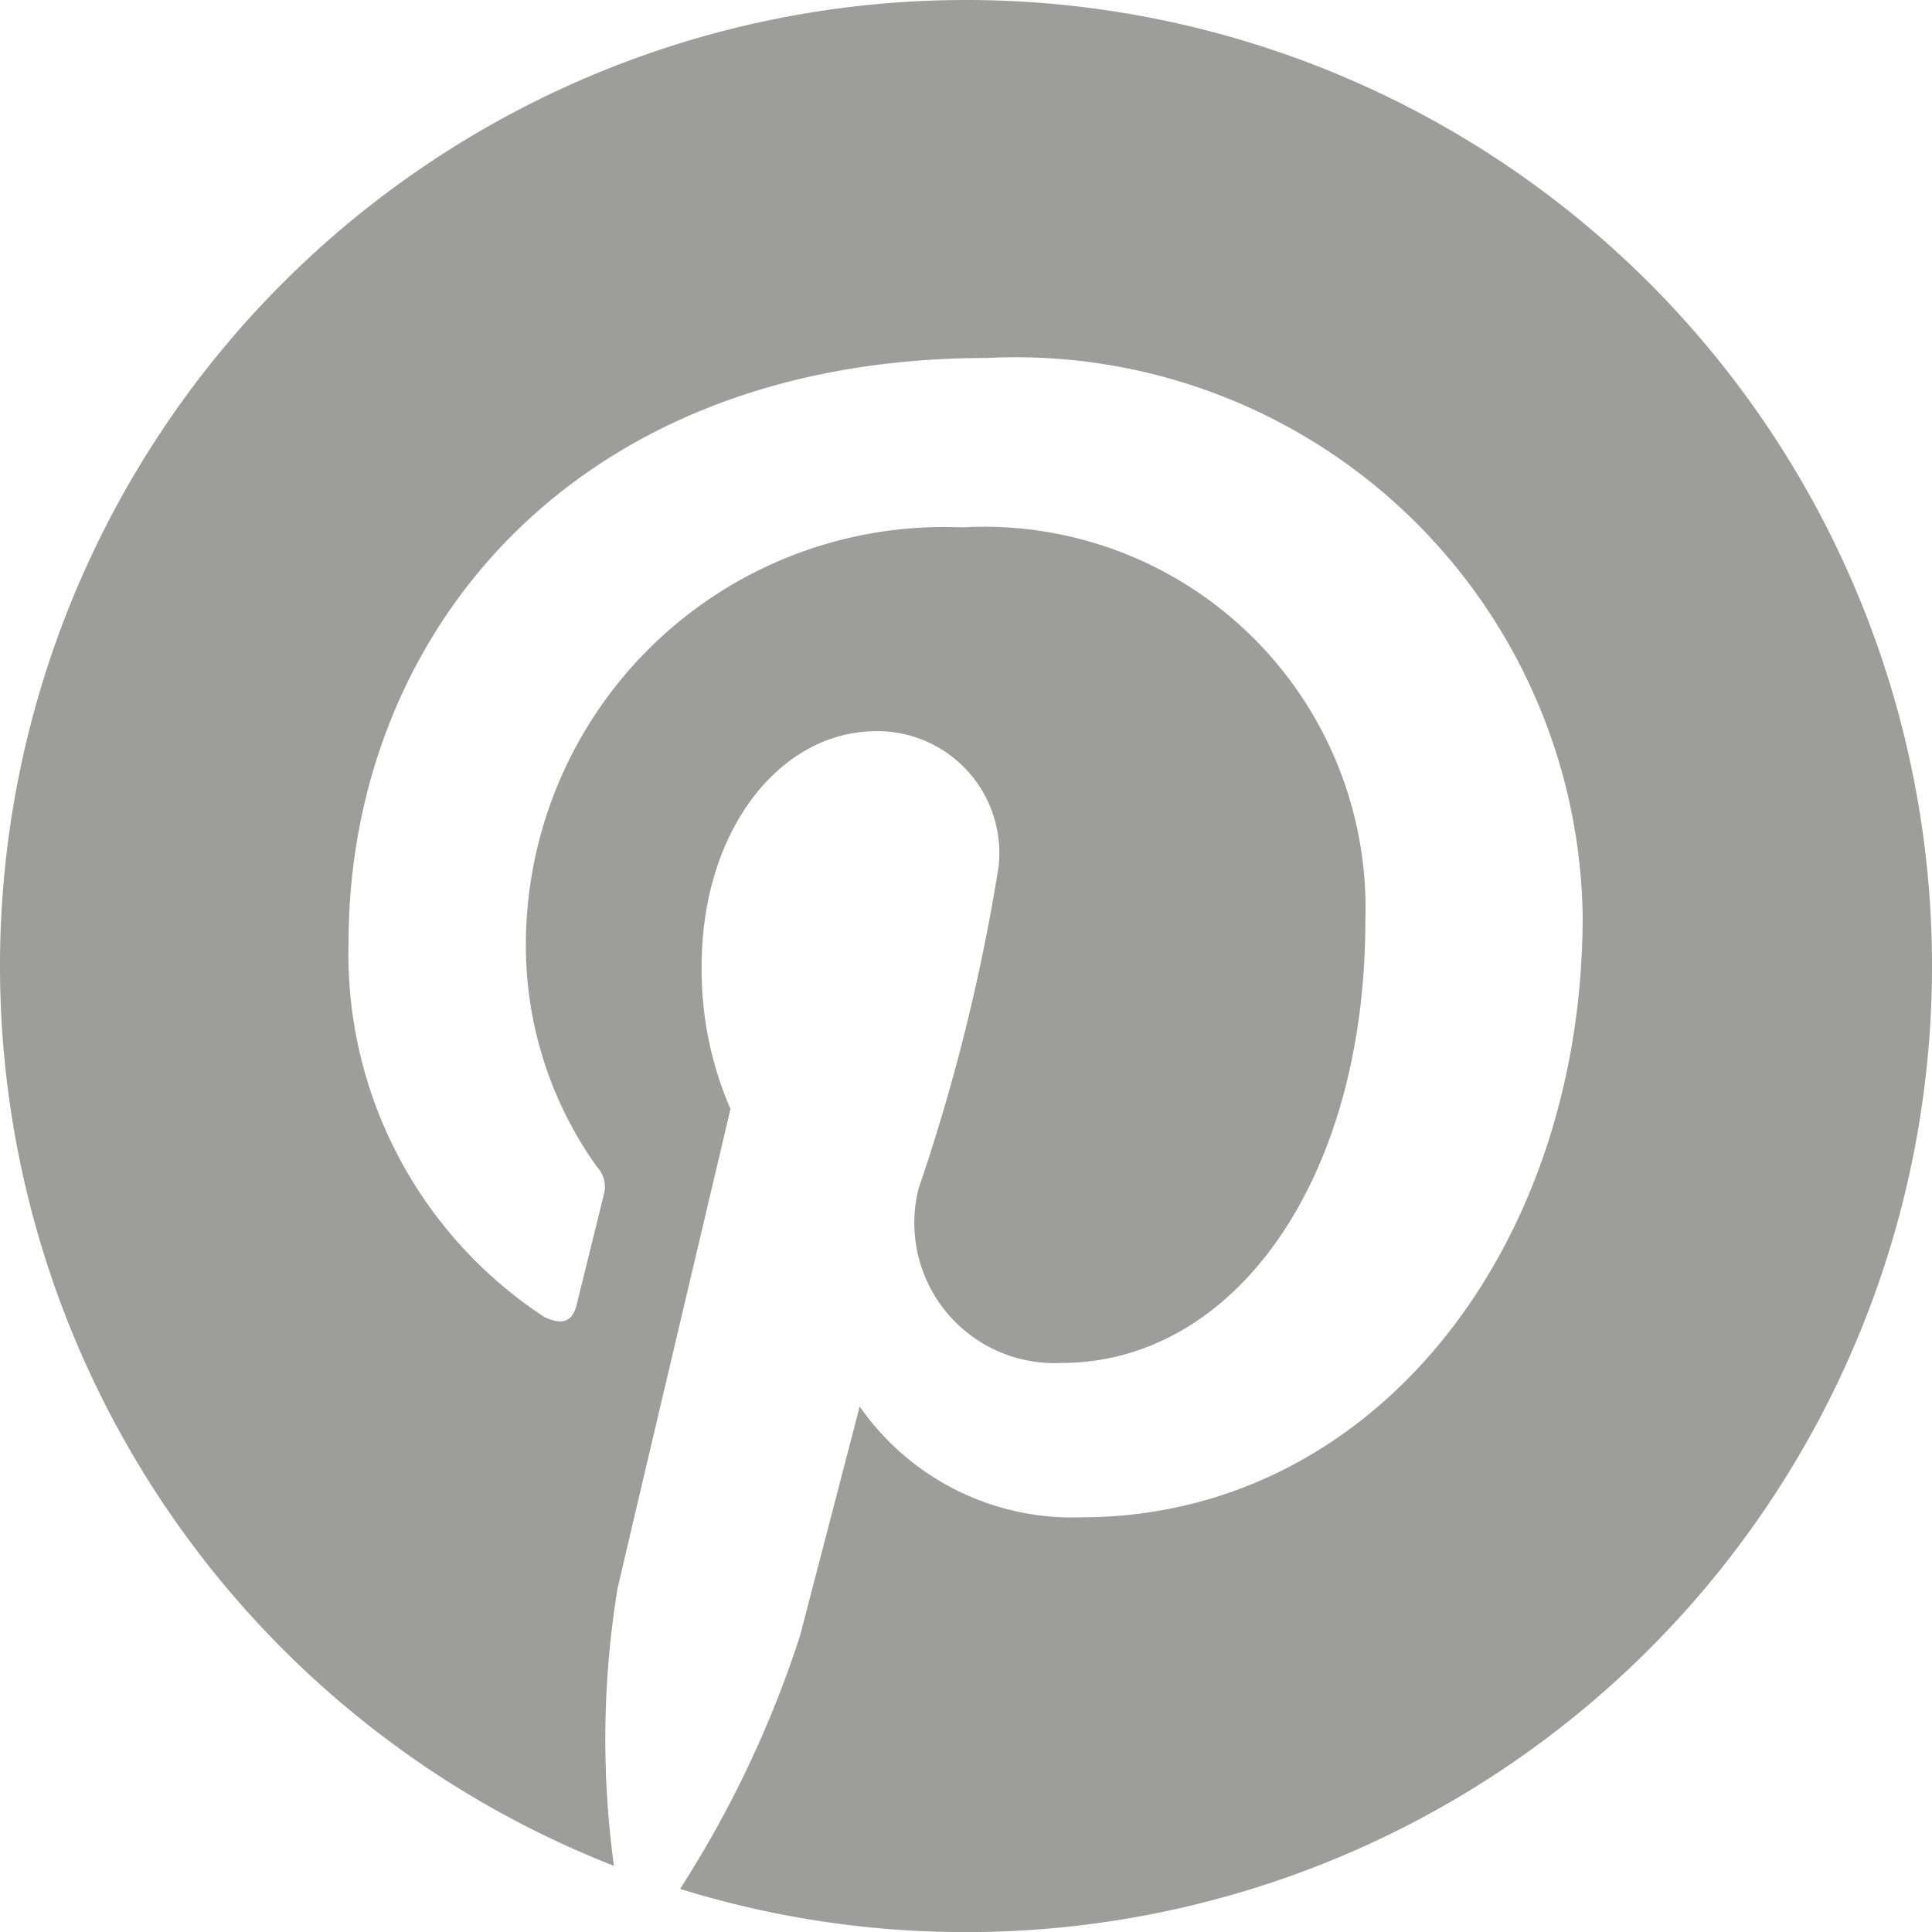 <svg xmlns="http://www.w3.org/2000/svg" width="17.437" height="17.437" viewBox="0 0 17.437 17.437">
  <path id="ico-compartilhar-pinterest" d="M17.437-6.75a8.717,8.717,0,0,0-8.719-8.719A8.717,8.717,0,0,0,0-6.75,8.722,8.722,0,0,0,5.541,1.371a8.44,8.44,0,0,1,.032-2.5c.158-.682,1.02-4.331,1.02-4.331a3.141,3.141,0,0,1-.26-1.294c0-1.213.7-2.116,1.579-2.116a1.1,1.1,0,0,1,1.1,1.227,17.519,17.519,0,0,1-.721,2.9,1.265,1.265,0,0,0,1.29,1.575c1.55,0,2.742-1.635,2.742-3.994a3.442,3.442,0,0,0-3.642-3.547A3.773,3.773,0,0,0,4.746-6.926a3.434,3.434,0,0,0,.643,1.99.261.261,0,0,1,.06.25c-.067.274-.214.868-.243.988-.039.158-.127.193-.292.116A3.913,3.913,0,0,1,3.146-6.961c0-2.753,2-5.277,5.762-5.277A5.117,5.117,0,0,1,14.284-7.2c0,3.006-1.895,5.425-4.525,5.425a2.335,2.335,0,0,1-2-1S7.327-1.114,7.221-.707A9.8,9.8,0,0,1,6.138,1.579a8.685,8.685,0,0,0,2.58.39A8.717,8.717,0,0,0,17.437-6.75Z" transform="translate(0 15.469)" fill="#9d9d9b"/>
</svg>
